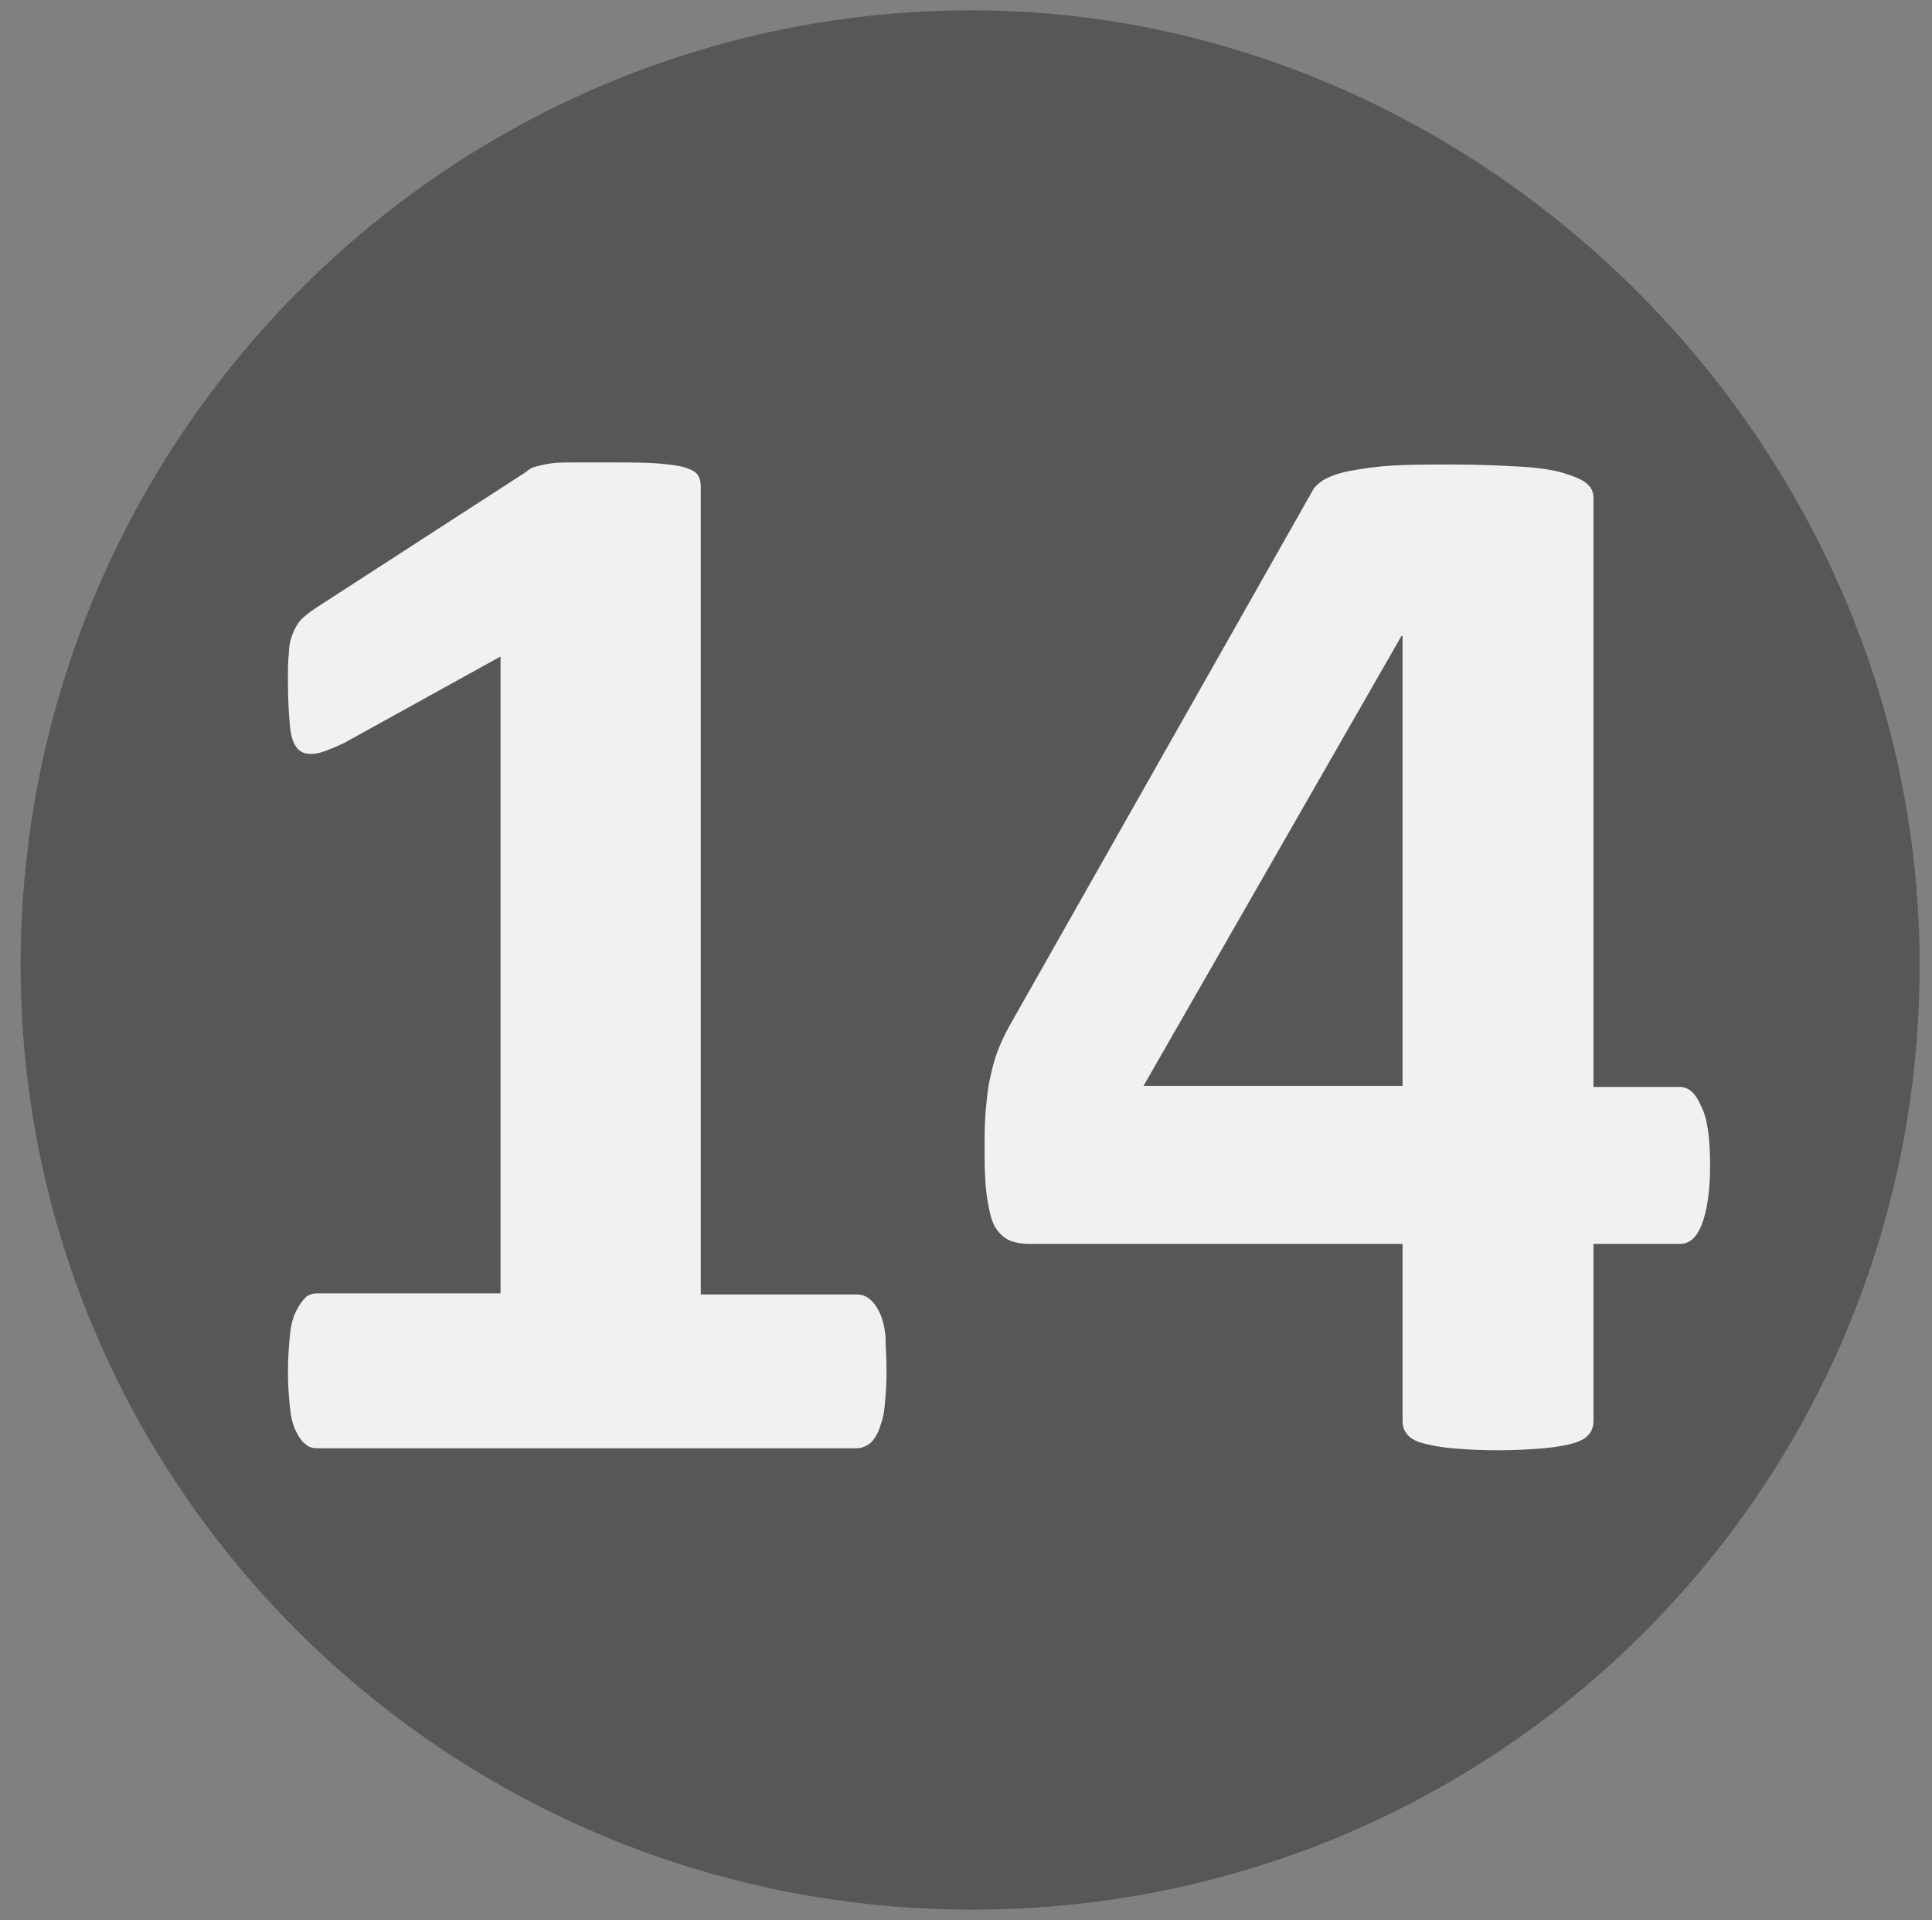<?xml version="1.0" encoding="utf-8"?>
<!-- Generator: Adobe Illustrator 22.0.1, SVG Export Plug-In . SVG Version: 6.00 Build 0)  -->
<svg version="1.1" xmlns="http://www.w3.org/2000/svg" xmlns:xlink="http://www.w3.org/1999/xlink" x="0px" y="0px"
	 viewBox="0 0 187.2 186" style="enable-background:new 0 0 187.2 186;" xml:space="preserve">
<rect x="0" y="0" width="187.2" height="186" fill="#808080" stroke="none"/>
<style type="text/css">
	.st0{display:none;}
	.st1{display:inline;}
	.st2{fill:#575756;}
	.st3{display:none;fill:#575756;}
	.st4{display:inline;fill:#E51F2B;}
	.st5{display:inline;fill:#575756;}
	.st6{fill:#F1F1F1;}
	.st7{fill:#E51F2B;}
</style>
<g id="Layer_1" class="st0">
	<g id="Calque_2" class="st1">
		<path class="st2" d="M94.5,3C44.3,3,3.6,43.7,3.5,94c0,50.3,40.7,90.9,91,91c50.3,0,91-40.7,91-91C185.5,43.7,144.7,3,94.5,3z
			 M94.5,172.2c-43.2,0-78.3-35-78.2-78.3c0-43.2,35-78.2,78.2-78.2c43.2,0.1,78.2,35.1,78.2,78.3
			C172.7,137.2,137.7,172.2,94.5,172.2z"/>
		<path class="st3" d="M83.3,45.9L52.4,133l20.5,0l5.5-16.5h32.2L116,133l19,0l-30.8-87.2H83.3z M83.1,102.1l9-27.8
			c1.2-3.7,2.2-8.2,2.2-10.9l0.3,0c0,3,1.1,7.5,2.2,11l8.9,27.7L83.1,102.1z"/>
	</g>
	<g id="XMLID_1_">
		<path id="XMLID_10_" class="st4" d="M184.6,94.4c0-50.5-42.3-91.5-90.8-91.5c-50.3,0-91.3,41-91.3,91.5c0,49.8,41,90.6,91.3,90.6
			C144,185,184.6,144.7,184.6,94.4 M172,94.4c0,42.8-35.3,78.1-78.3,78.1c-43.2,0-78.8-35.1-78.8-78.1C15,51,50.5,15.2,93.8,15.2
			C136.8,15.2,172,51.2,172,94.4z M158.8,79.9c0-12.3-9.1-18-18-18h-17.1c-3.2,0-5,2.5-5,5.2v53.5c0,3.2,3.2,4.8,6.2,4.8
			c3.4,0,6.1-1.6,6.1-4.8V99.9h5.2l10.3,23c0.9,1.8,2.5,2.5,4.3,2.5c3.6,0,8.9-3.4,6.8-7.5l-9.8-20.5
			C153.8,94.4,158.8,89.2,158.8,79.9z M112.6,119.5c0-2.7-1.8-5.7-5-5.7H90.3V98.1h14.3c3.2,0,5-2.7,5-5.2c0-2.7-1.8-5.2-5-5.2H90.3
			V73.3h15.9c3.2,0,5-3.2,5-5.7c0-2.7-1.8-5.7-5-5.7H83.1c-3.2,0-5,2.5-5,5.2v53.3c0,3.2,3.2,4.8,6.1,4.8h23.4
			C110.8,125.2,112.6,122,112.6,119.5z M70.8,79.9c0-12.3-9.1-18-18-18H35.7c-3.2,0-5,2.5-5,5.2v53.5c0,3.2,3.2,4.8,6.1,4.8
			c3.4,0,6.1-1.6,6.1-4.8V99.9h5.2l10.2,23c0.9,1.8,2.5,2.5,4.3,2.5c3.6,0,8.9-3.4,6.8-7.5l-9.8-20.5C65.8,94.4,70.8,89.2,70.8,79.9
			z M146.1,81.2c0,7.7-7.1,9.6-11.4,9.6h-3.7V72.4h4.3C141.1,72.4,146.1,74.9,146.1,81.2z M58,81.2c0,7.7-7.1,9.6-11.4,9.6H43V72.4
			h4.3C53,72.4,58,74.9,58,81.2z"/>
	</g>
</g>
<g id="Calque_3" class="st0">
</g>
<g id="Calque_4" class="st0">
	<path id="XMLID_2_" class="st5" d="M119.7,129.3c0-3.8-2.5-7.8-6.9-7.8H89V99.8h19.8c4.4,0,6.9-3.8,6.9-7.2c0-3.8-2.5-7.2-6.9-7.2
		H89V65.6h22c4.4,0,6.9-4.4,6.9-7.8c0-3.8-2.5-7.8-6.9-7.8H79c-4.4,0-6.9,3.5-6.9,7.2v73.4c0,4.4,4.4,6.6,8.5,6.6h32.3
		C117.2,137.2,119.7,132.8,119.7,129.3z"/>
</g>
<g id="Calque_6">
	<path class="st2" d="M94.2,1C43.4,1,2,42.4,2,93.5C2,144.1,43.4,185,94.2,185S186,144.3,186,93.5C186,42.4,143.2,1,94.2,1z"/>
	<g>
		<path class="st6" d="M85.9,132.9c0,1.4-0.1,2.5-0.2,3.5c-0.1,1-0.4,1.7-0.6,2.3c-0.3,0.6-0.6,1-0.9,1.2c-0.3,0.2-0.7,0.4-1.2,0.4
			H30.7c-0.4,0-0.8-0.1-1.1-0.4c-0.3-0.2-0.6-0.6-0.9-1.2c-0.3-0.6-0.5-1.3-0.6-2.3c-0.1-1-0.2-2.1-0.2-3.5c0-1.4,0.1-2.6,0.2-3.6
			c0.1-1,0.3-1.7,0.6-2.3s0.6-1,0.9-1.3c0.3-0.3,0.7-0.4,1.2-0.4h17.7V63.6l-15.2,8.4c-1.1,0.5-2,0.9-2.7,1c-0.7,0.1-1.3,0-1.7-0.4
			c-0.4-0.4-0.7-1.1-0.8-2.2s-0.2-2.5-0.2-4.3c0-1.2,0-2.1,0.1-2.9c0-0.8,0.2-1.4,0.4-1.9c0.2-0.5,0.5-1,0.8-1.3
			c0.3-0.3,0.8-0.7,1.4-1.1l20.4-13.2c0.2-0.2,0.5-0.4,0.9-0.5c0.4-0.1,0.8-0.2,1.4-0.3s1.4-0.1,2.3-0.1c1,0,2.2,0,3.7,0
			c1.9,0,3.4,0,4.5,0.1s2,0.2,2.6,0.4c0.6,0.2,1,0.4,1.2,0.7c0.2,0.3,0.3,0.7,0.3,1.1v78.3H83c0.4,0,0.8,0.1,1.2,0.4
			c0.4,0.3,0.7,0.7,1,1.3s0.5,1.4,0.6,2.3C85.8,130.3,85.9,131.4,85.9,132.9z"/>
		<path class="st6" d="M165.7,112.9c0,2.5-0.3,4.4-0.8,5.7c-0.5,1.3-1.2,1.9-2.1,1.9h-8.4v17.1c0,0.5-0.1,0.9-0.4,1.3
			c-0.3,0.4-0.8,0.7-1.5,0.9c-0.7,0.2-1.7,0.4-2.9,0.5s-2.7,0.2-4.5,0.2c-1.8,0-3.2-0.1-4.4-0.2s-2.1-0.3-2.9-0.5
			c-0.7-0.2-1.2-0.5-1.5-0.9c-0.3-0.4-0.4-0.8-0.4-1.3v-17.1H99.7c-0.7,0-1.3-0.1-1.8-0.3c-0.5-0.2-1-0.6-1.4-1.2
			c-0.4-0.6-0.6-1.5-0.8-2.6s-0.3-2.7-0.3-4.6c0-1.6,0-2.9,0.1-4.1c0.1-1.1,0.2-2.2,0.4-3.1c0.2-0.9,0.4-1.8,0.7-2.6
			c0.3-0.8,0.7-1.7,1.2-2.6l29.4-51.9c0.2-0.4,0.7-0.8,1.2-1.1c0.6-0.3,1.4-0.6,2.5-0.8s2.4-0.4,4-0.5c1.6-0.1,3.6-0.1,5.9-0.1
			c2.5,0,4.6,0.1,6.4,0.2c1.8,0.1,3.2,0.3,4.2,0.6c1,0.3,1.8,0.6,2.3,1c0.5,0.4,0.7,0.9,0.7,1.4v57.1h8.4c0.8,0,1.5,0.6,2,1.8
			C165.4,108.2,165.7,110.1,165.7,112.9z M135.9,61.6h-0.1l-25,43.6h25.1V61.6z"/>
	</g>
</g>
<g id="Calque_7">
</g>
<g id="Calque_5" class="st0">
	<g id="g3336" transform="matrix(2.513,0,0,2.513,-2.513,-2.513)" class="st1">
		<path class="st7" d="M38.5,1.4C18.3,1.4,1.8,17.9,1.8,38.2c0,20.1,16.5,36.4,36.7,36.4S75,58.4,75,38.2C75,17.9,58,1.4,38.5,1.4z
			 M38.5,69.8c-17.4,0-31.7-14.2-31.7-31.6c0-17.5,14.3-31.9,31.7-31.9C55.8,6.2,70,20.8,70,38.2C70,55.4,55.8,69.8,38.5,69.8z"/>
		<path class="st7" d="M52.6,18.7c-2.3,0-3.2,1-4.2,3l-9.9,20.6h-0.1l-10-20.6c-1-2-1.9-3-4.2-3c-3,0-4,1.9-4,3.8v31.9
			c0,1.7,1.4,2.7,3,2.7c1.5,0,3.1-1,3.1-2.7V30.6h0.1l9.1,18.5c0.6,1.3,1.5,2,2.9,2c1.5,0,2.3-0.7,2.9-2l9.1-18.5h0.1v23.8
			c0,1.7,1.6,2.7,3.1,2.7c1.7,0,3-1,3-2.7V22.5C56.6,20.6,55.6,18.7,52.6,18.7z"/>
	</g>
</g>
</svg>
